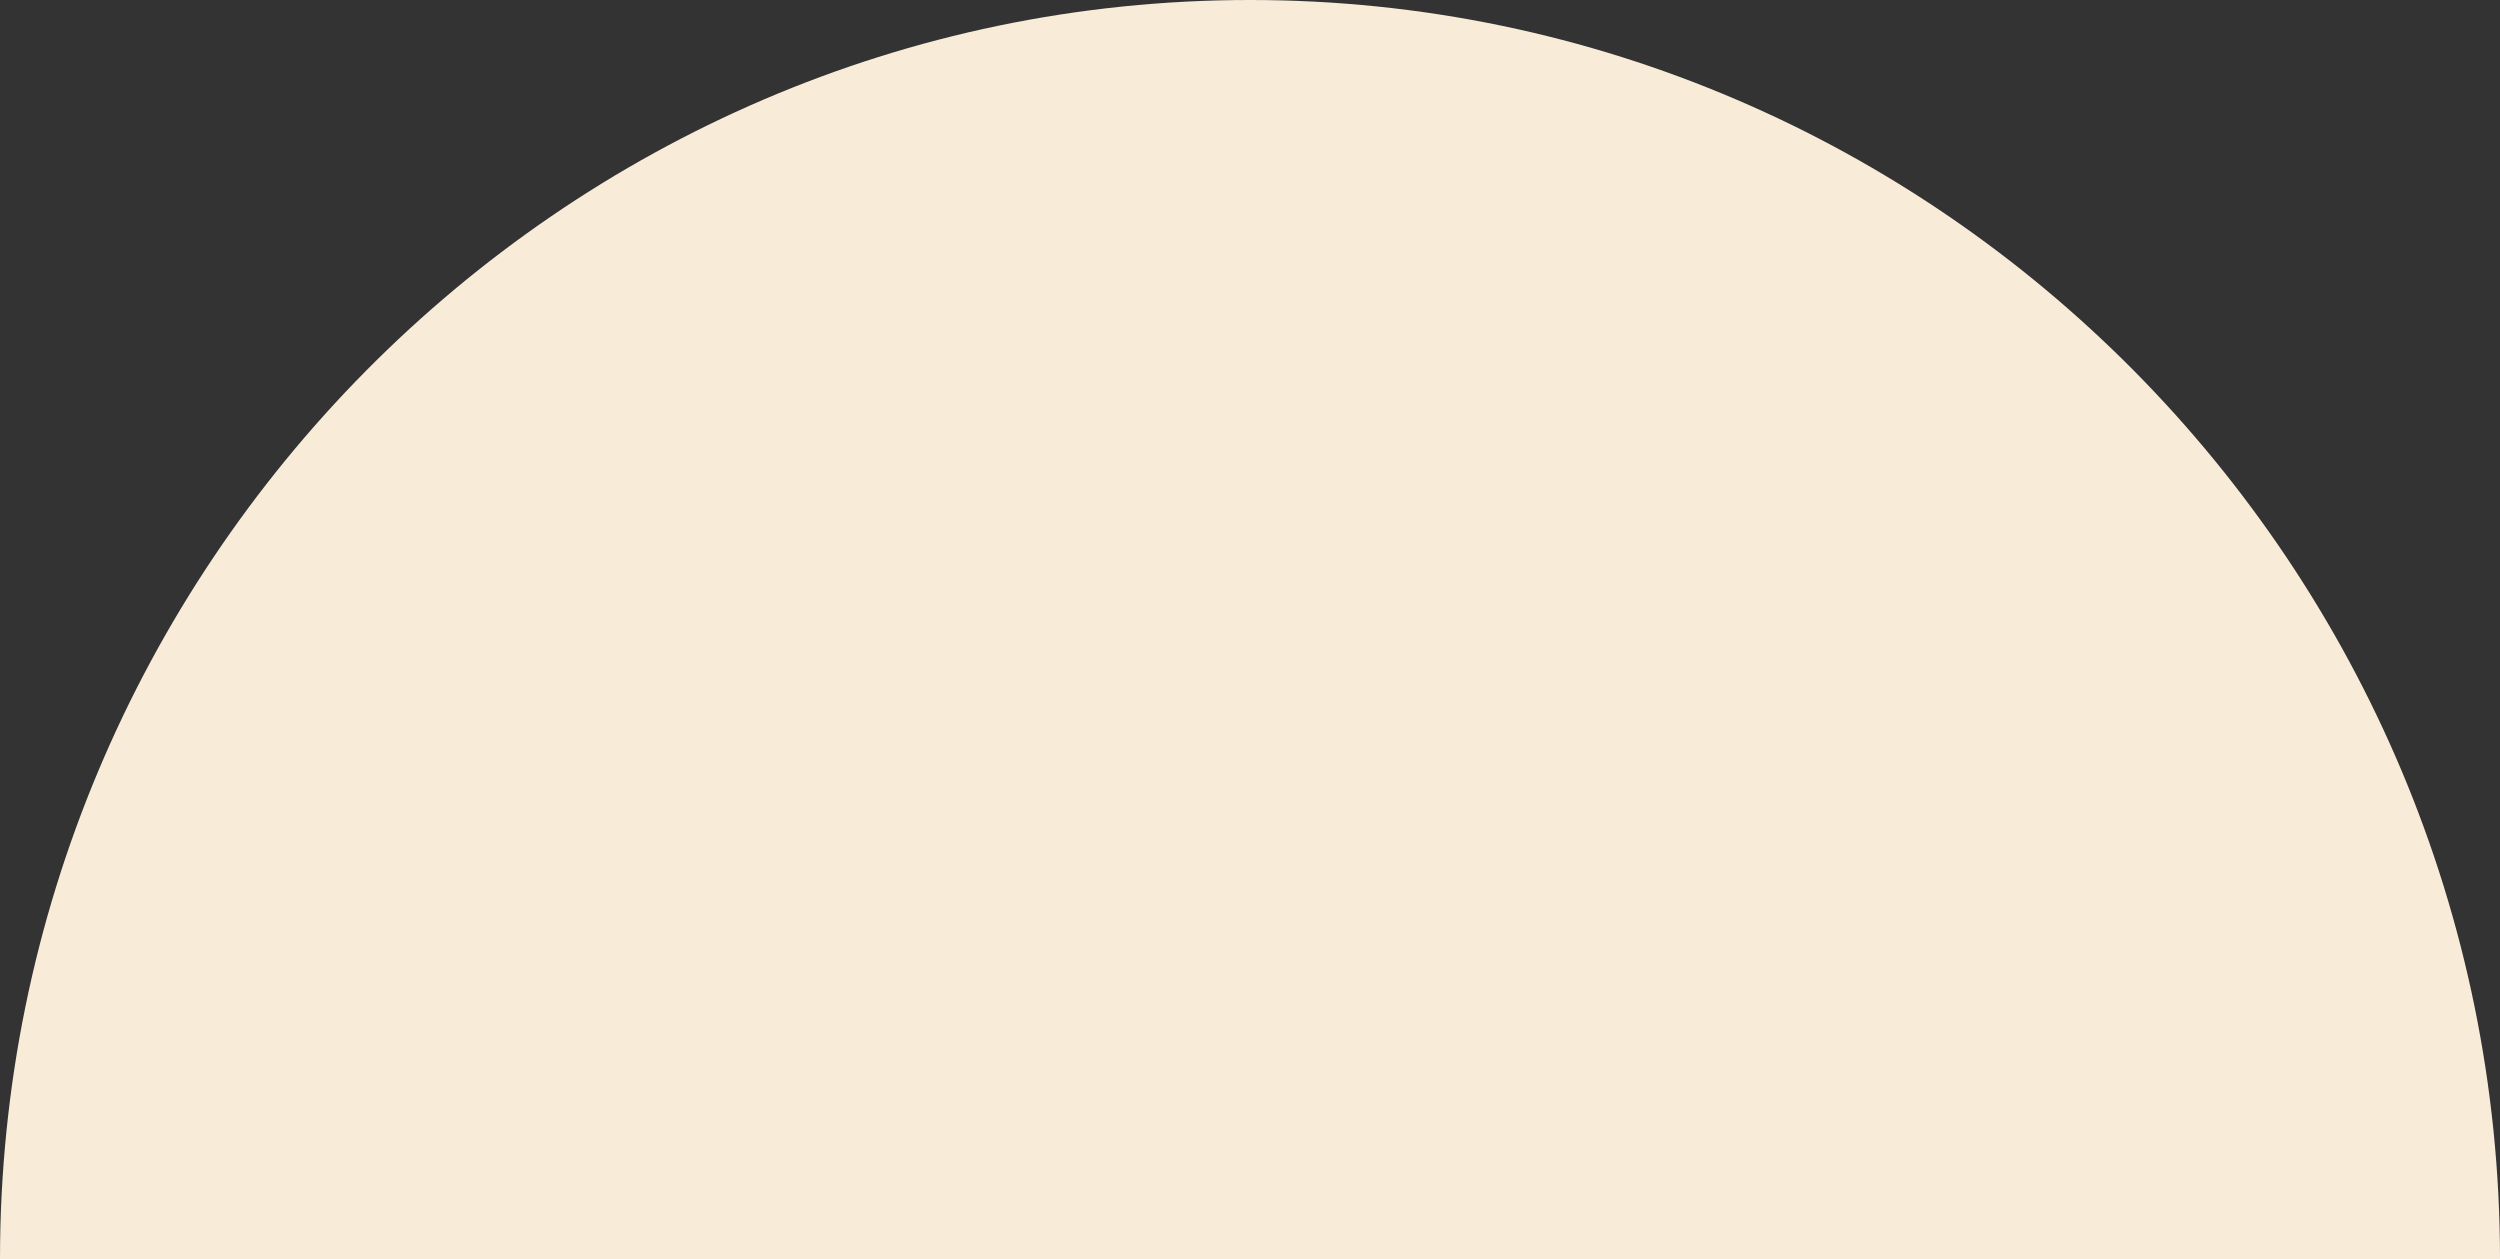 <?xml version="1.0" encoding="UTF-8"?> <svg xmlns="http://www.w3.org/2000/svg" width="1920" height="967" viewBox="0 0 1920 967" fill="none"><rect x="0" y="0" width="1920" height="967" fill="#333333" stroke="none"/><path d="M0 967C0 436.807 429.807 0 960 0V0C1490.19 0 1920 436.807 1920 967V967H0V967Z" fill="#F8EBD8"></path></svg> 